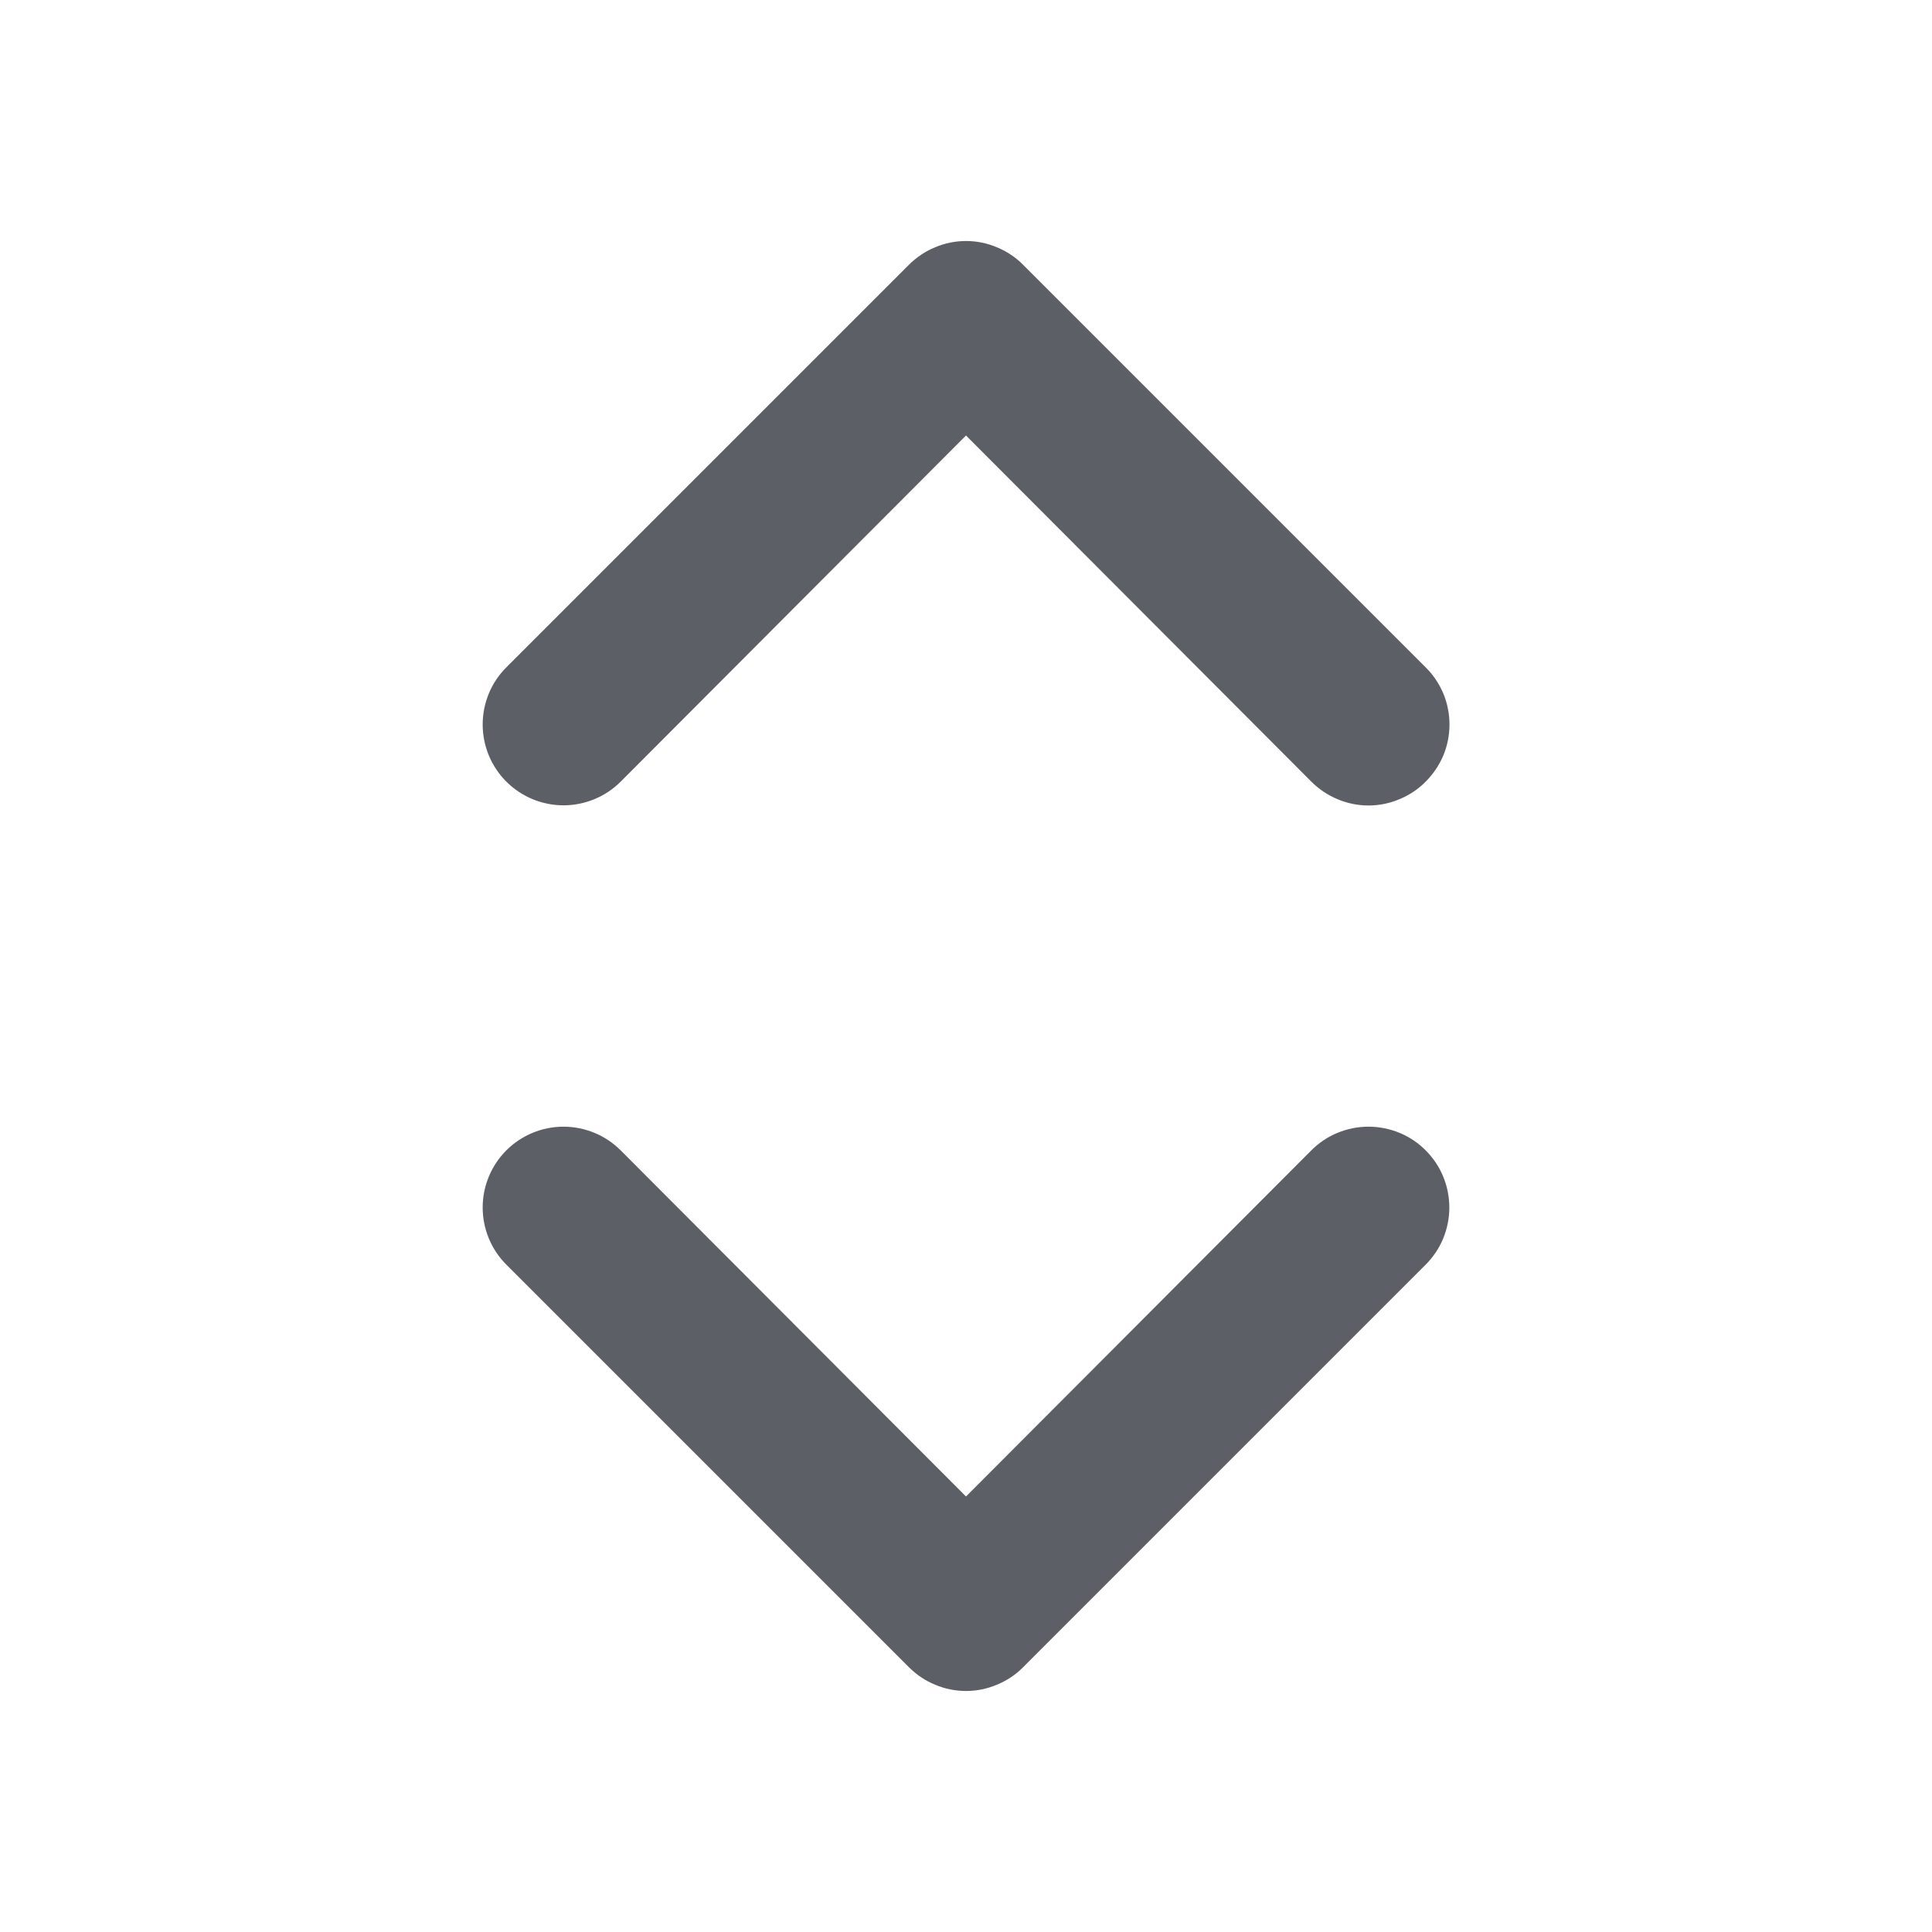   <svg xmlns="http://www.w3.org/2000/svg" width="12" height="12" viewBox="0 0 12 12" fill="none">
    <path
      d="M8.145 7.145L6 9.295L3.855 7.145C3.761 7.051 3.633 6.998 3.5 6.998C3.367 6.998 3.239 7.051 3.145 7.145C3.051 7.239 2.998 7.367 2.998 7.5C2.998 7.633 3.051 7.761 3.145 7.855L5.645 10.355C5.692 10.402 5.747 10.439 5.808 10.464C5.869 10.49 5.934 10.503 6 10.503C6.066 10.503 6.131 10.49 6.192 10.464C6.253 10.439 6.309 10.402 6.355 10.355L8.855 7.855C8.902 7.808 8.939 7.753 8.964 7.692C8.989 7.631 9.002 7.566 9.002 7.5C9.002 7.434 8.989 7.369 8.964 7.308C8.939 7.247 8.902 7.192 8.855 7.145C8.808 7.098 8.753 7.061 8.692 7.036C8.631 7.011 8.566 6.998 8.5 6.998C8.434 6.998 8.369 7.011 8.308 7.036C8.247 7.061 8.192 7.098 8.145 7.145ZM3.855 4.855L6 2.705L8.145 4.855C8.192 4.902 8.247 4.939 8.308 4.964C8.369 4.99 8.434 5.003 8.5 5.003C8.566 5.003 8.631 4.99 8.692 4.964C8.753 4.939 8.809 4.902 8.855 4.855C8.902 4.808 8.939 4.753 8.965 4.692C8.99 4.631 9.003 4.566 9.003 4.5C9.003 4.434 8.99 4.369 8.965 4.308C8.939 4.247 8.902 4.191 8.855 4.145L6.355 1.645C6.309 1.598 6.253 1.561 6.192 1.536C6.131 1.51 6.066 1.497 6 1.497C5.934 1.497 5.869 1.51 5.808 1.536C5.747 1.561 5.692 1.598 5.645 1.645L3.145 4.145C3.098 4.192 3.061 4.247 3.036 4.308C3.011 4.369 2.998 4.434 2.998 4.5C2.998 4.633 3.051 4.761 3.145 4.855C3.239 4.949 3.367 5.002 3.5 5.002C3.633 5.002 3.761 4.949 3.855 4.855Z"
      fill="#191C26"
      fill-opacity="0.7"
    />
  </svg>
